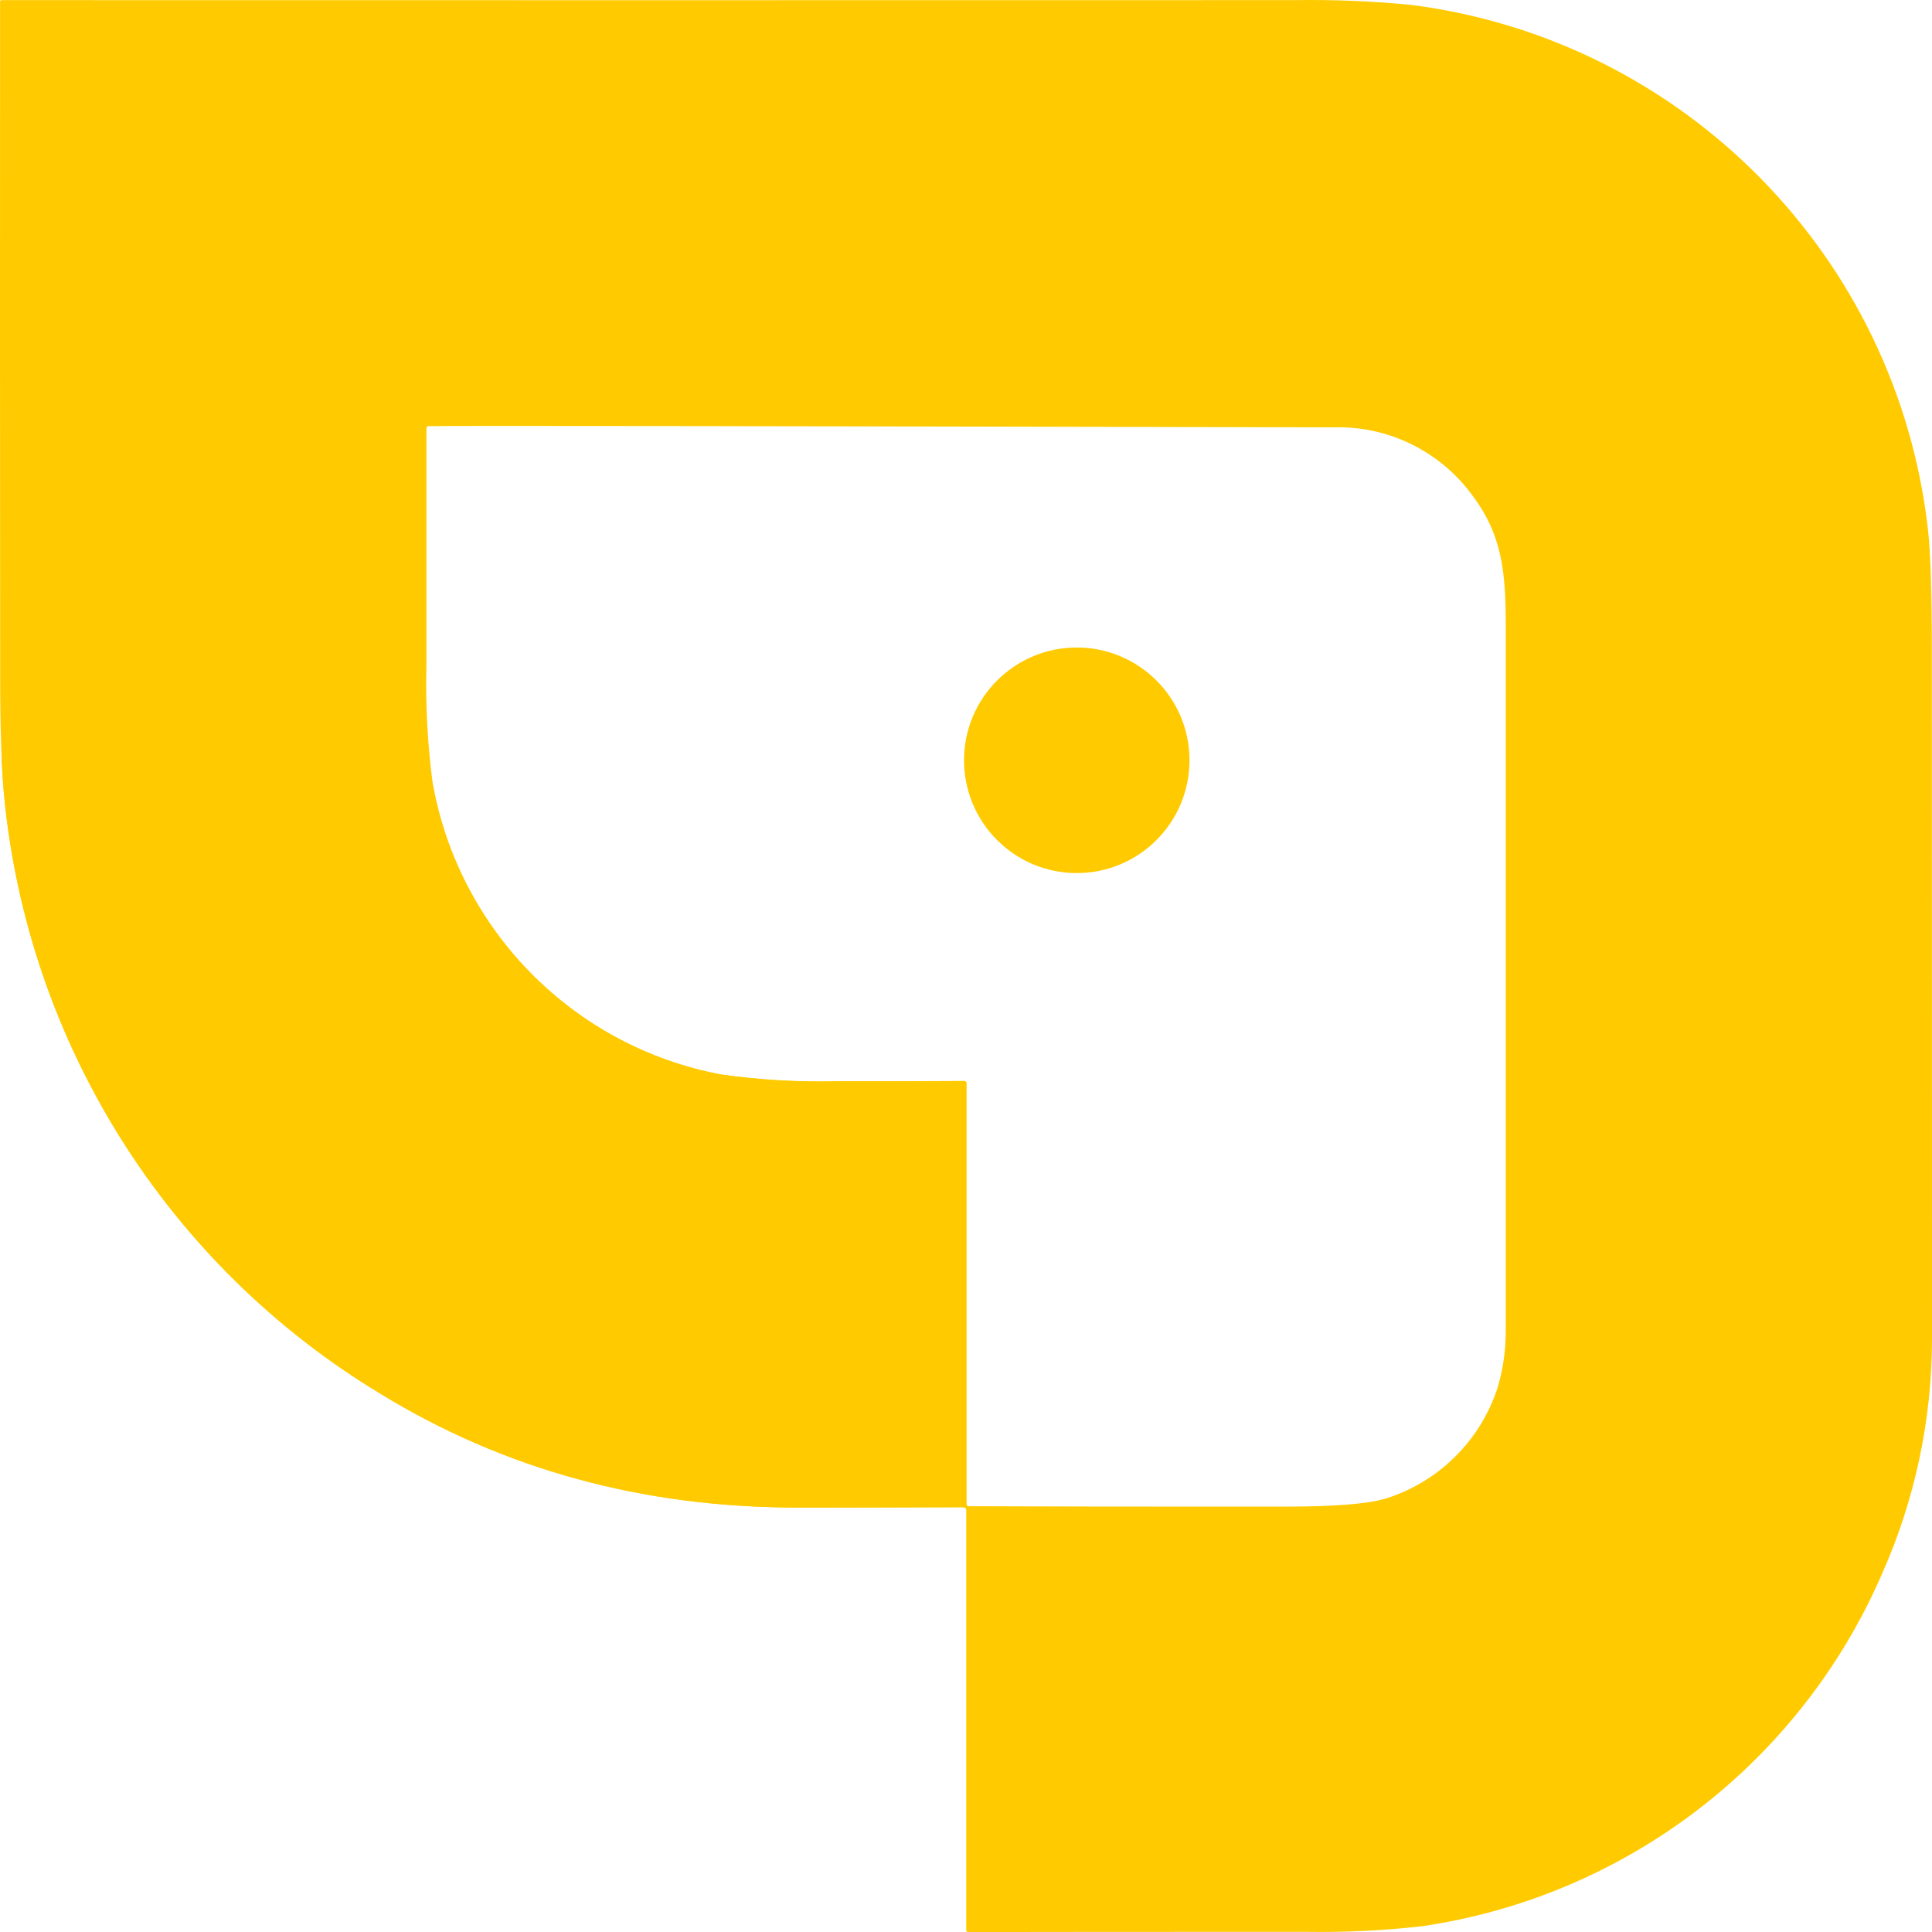 <svg width="148" height="148" viewBox="0 0 148 148" fill="none" xmlns="http://www.w3.org/2000/svg">
    <path d="M73.774 115.459C68.951 115.474 64.721 115.482 61.084 115.482C49.276 115.482 38.624 112.574 29.129 106.758C12.779 96.884 2.082 79.831 0.302 60.806C0.112 58.789 0.013 55.82 0.013 51.914C-0.003 34.678 -0.003 17.413 0.005 0.124C0.005 0.047 0.043 0.009 0.119 0.009C33.139 0.017 66.166 0.017 99.216 0.009C102.183 -0.036 105.151 0.085 108.103 0.375C128.995 3.047 145.345 19.666 147.696 40.609C147.886 42.352 147.985 45.306 147.985 49.478C148 81.041 148 98.764 148 102.639C147.985 108.813 146.684 114.919 144.173 120.56C137.889 135.055 124.567 145.264 108.947 147.555C106.01 147.89 103.058 148.035 100.106 147.989C88.519 147.989 79.868 147.989 74.155 148.004C74.086 148.004 74.025 147.951 74.018 147.875V115.71C74.033 115.589 73.949 115.467 73.82 115.452C73.797 115.452 73.782 115.452 73.759 115.452L73.774 115.459ZM74.033 82.998V115.162C74.018 115.269 74.094 115.368 74.2 115.383C74.223 115.383 74.238 115.383 74.261 115.383C79.769 115.406 87.842 115.421 98.493 115.413C102.214 115.413 104.763 115.208 106.124 114.804C110.187 113.541 113.39 110.381 114.714 106.331C115.148 104.877 115.361 103.37 115.346 101.855C115.346 85.137 115.346 67.117 115.346 47.803C115.346 43.799 115.041 40.99 112.865 38.051C110.393 34.595 106.36 32.6 102.115 32.737C58.291 32.638 35.185 32.608 32.804 32.646C32.728 32.646 32.667 32.714 32.667 32.791C32.667 36.429 32.667 42.512 32.667 51.031C32.591 53.992 32.751 56.962 33.131 59.9C35.117 71.259 43.942 80.189 55.264 82.312C58.185 82.724 61.137 82.899 64.081 82.83C67.52 82.83 70.784 82.83 73.865 82.807C73.965 82.807 74.048 82.891 74.048 82.998H74.033Z" fill="#FFCB00"/>
    <path d="M82.486 49.601C87.256 49.601 91.121 53.468 91.121 58.242C91.121 63.015 87.256 66.882 82.486 66.882C77.715 66.882 73.85 63.015 73.85 58.242C73.85 53.468 77.715 49.601 82.486 49.601Z" fill="#FFCB00"/>
    <path d="M73.776 115.461C68.952 115.476 64.722 115.484 61.085 115.484C49.276 115.484 38.625 112.576 29.137 106.759C12.786 96.885 2.089 79.832 0.301 60.814C0.232 60.068 0.172 59.192 0.126 58.187L32.827 57.403C32.88 58.241 32.972 59.078 33.109 59.908C35.094 71.267 43.92 80.197 55.242 82.321C58.163 82.732 61.108 82.907 64.06 82.839C67.506 82.839 70.763 82.839 73.844 82.816C73.951 82.816 74.034 82.907 74.034 83.006V115.172C74.034 115.225 74.042 115.271 74.072 115.316L74.004 115.453L73.92 115.499C73.875 115.476 73.829 115.469 73.776 115.469V115.461Z" fill="#FFCB00"/>
</svg>
